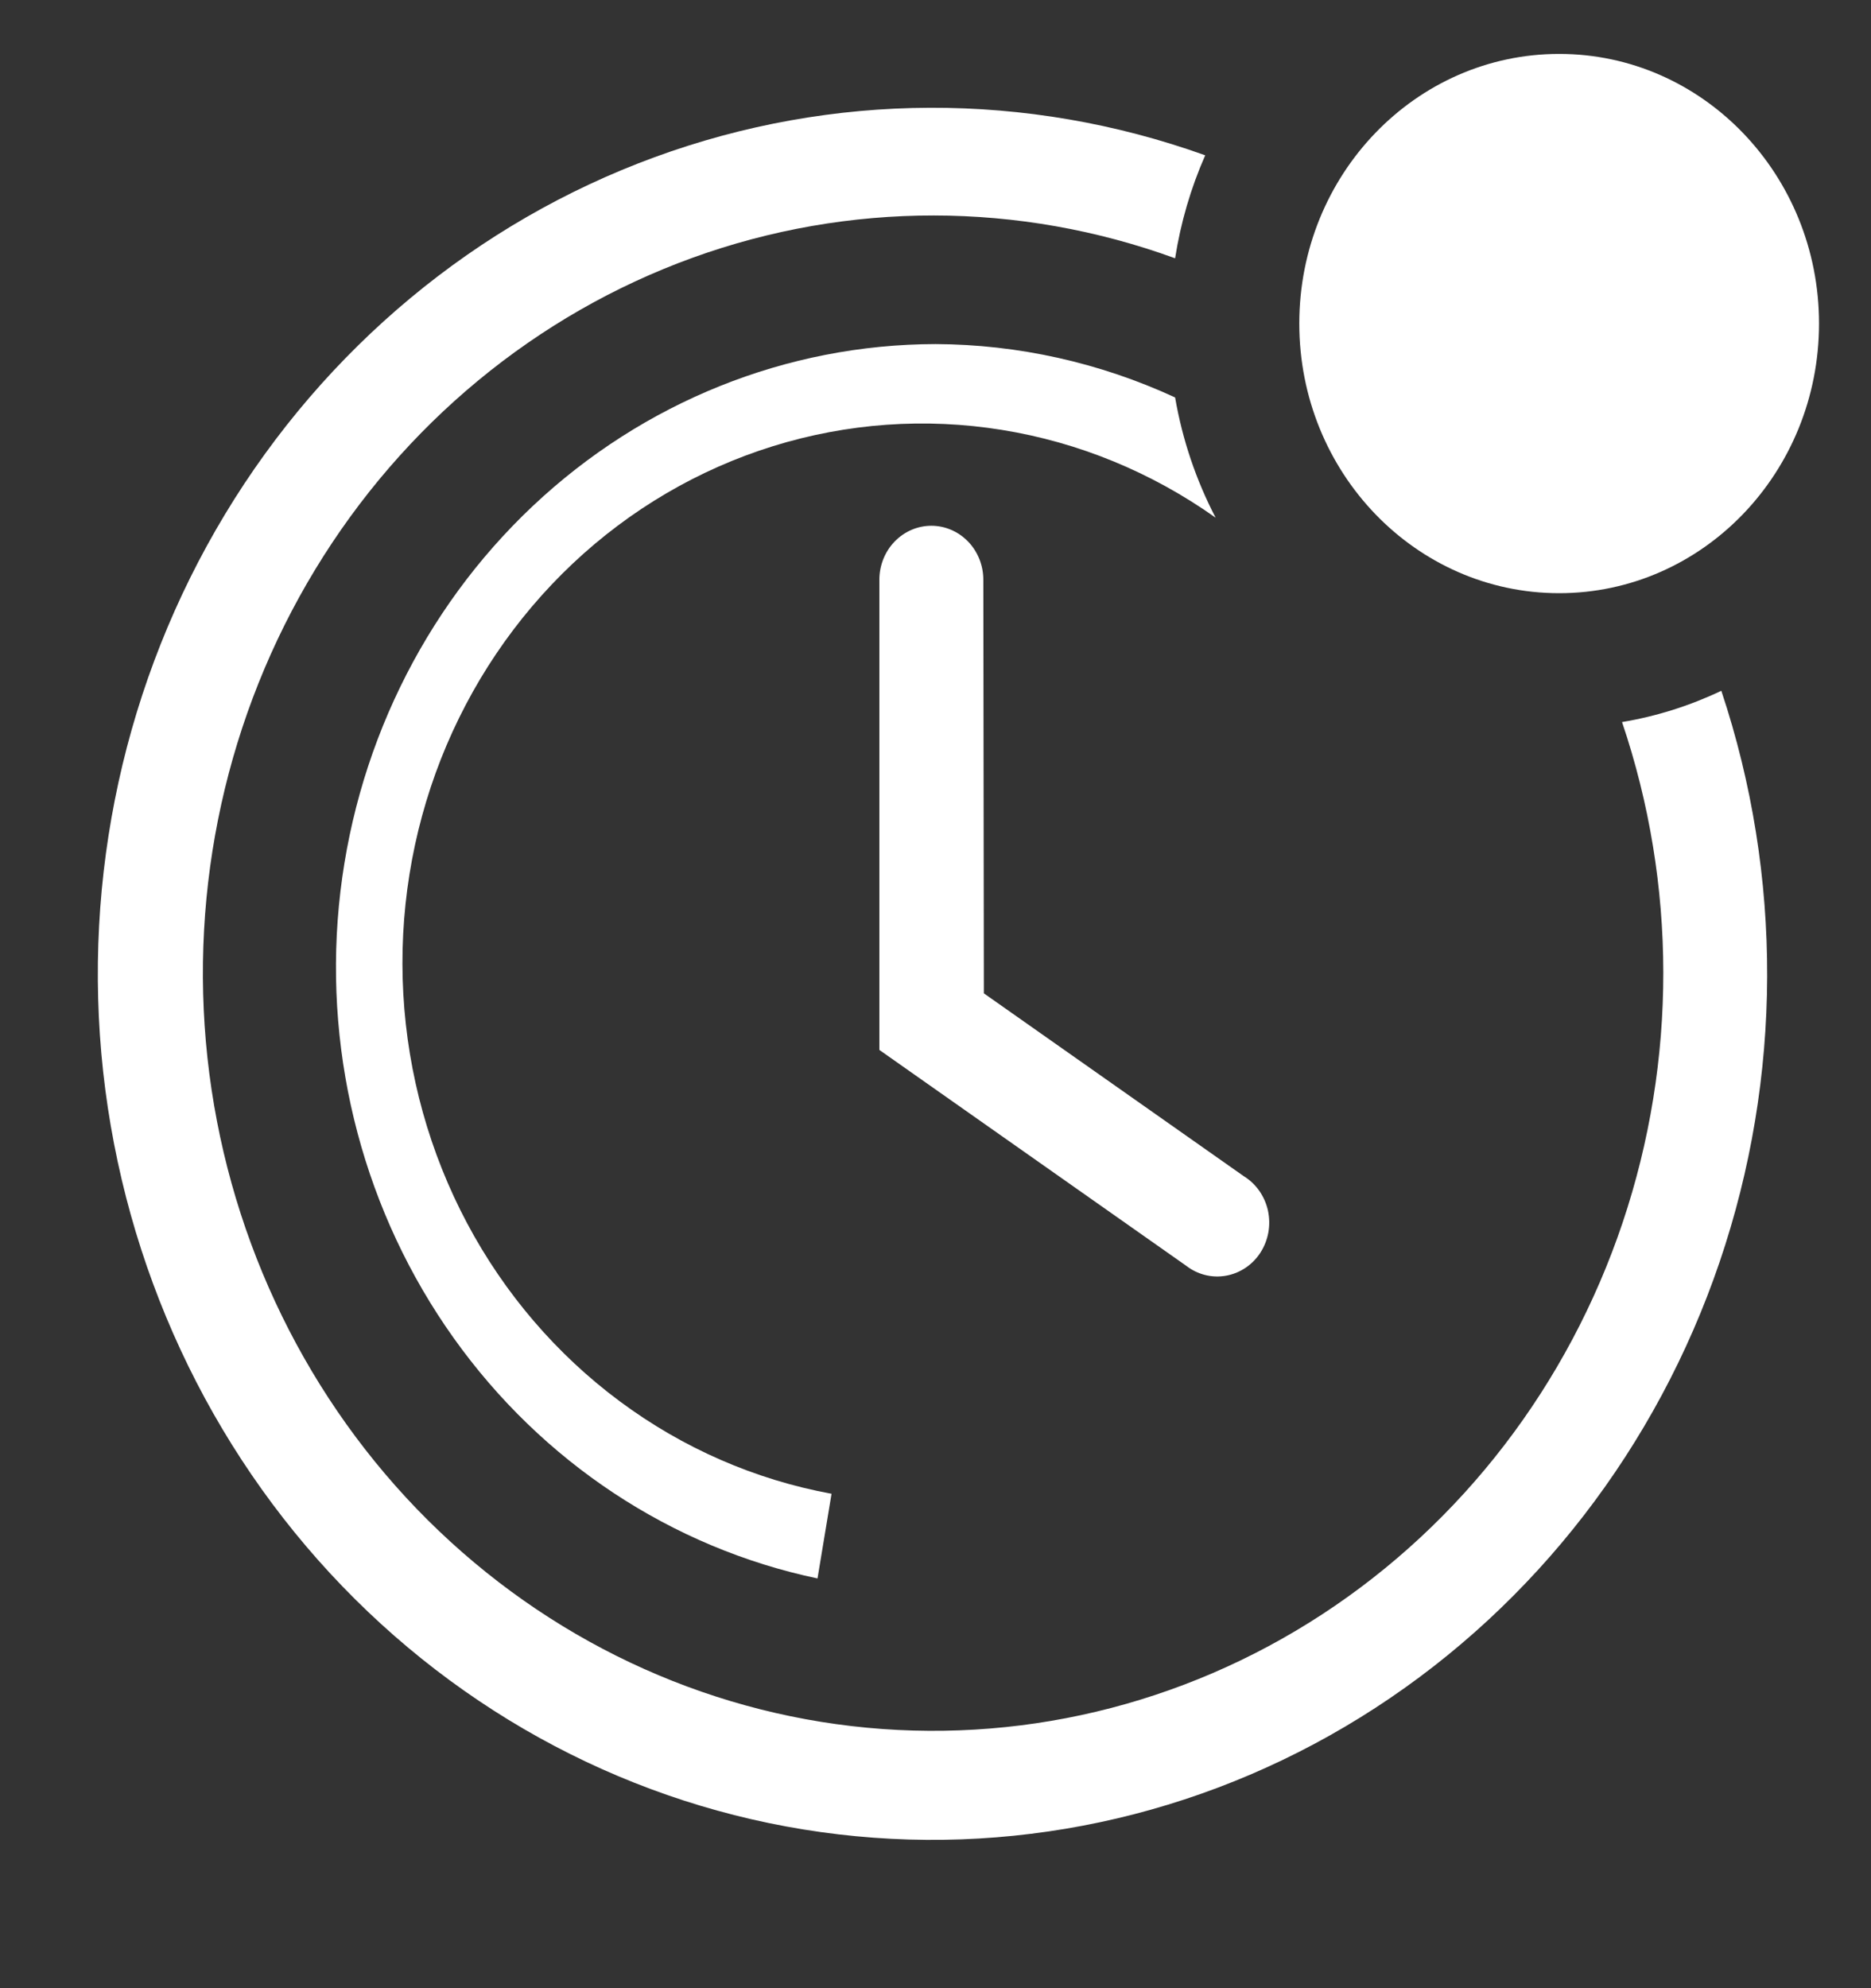 <svg width="32" height="34" viewBox="0 0 32 34" fill="none" xmlns="http://www.w3.org/2000/svg">
<rect x="0" y="0" width="32" height="34" fill="#333333" stroke="none"/>
<path d="M16.818 9.914C16.818 9.669 16.724 9.434 16.558 9.262C16.391 9.089 16.165 8.991 15.929 8.991C15.693 8.991 15.467 9.089 15.3 9.262C15.134 9.434 15.04 9.669 15.04 9.914V17.955L20.285 21.644C20.381 21.719 20.491 21.773 20.609 21.803C20.726 21.833 20.849 21.837 20.968 21.816C21.087 21.795 21.201 21.749 21.302 21.681C21.404 21.613 21.491 21.524 21.558 21.42C21.625 21.315 21.671 21.198 21.693 21.075C21.715 20.951 21.712 20.825 21.686 20.702C21.659 20.58 21.608 20.465 21.537 20.363C21.466 20.262 21.375 20.177 21.271 20.113L16.827 16.987L16.818 9.914Z" fill="white"/>
<path d="M29.44 11.813C28.9 12.07 28.329 12.25 27.742 12.348C28.68 15.119 28.683 18.138 27.751 20.911C26.819 23.683 25.006 26.045 22.61 27.609C20.214 29.173 17.377 29.846 14.565 29.518C11.752 29.19 9.13 27.88 7.128 25.804C5.127 23.727 3.865 21.007 3.548 18.089C3.232 15.171 3.881 12.228 5.389 9.742C6.896 7.257 9.172 5.376 11.845 4.408C14.517 3.441 17.427 3.444 20.098 4.417C20.193 3.809 20.366 3.216 20.613 2.656C17.561 1.561 14.242 1.572 11.196 2.688C8.151 3.803 5.56 5.957 3.847 8.797C2.134 11.637 1.4 14.996 1.764 18.325C2.129 21.654 3.57 24.757 5.854 27.126C8.138 29.495 11.128 30.991 14.337 31.369C17.546 31.747 20.784 30.985 23.521 29.208C26.259 27.431 28.335 24.743 29.41 21.584C30.485 18.424 30.496 14.98 29.44 11.813Z" fill="white"/>
<path d="M16 5.884C13.454 5.889 11.001 6.875 9.116 8.65C7.23 10.426 6.048 12.864 5.796 15.492C5.545 18.121 6.243 20.752 7.756 22.877C9.268 25.002 11.487 26.468 13.982 26.993L14.222 25.545C12.916 25.305 11.678 24.765 10.6 23.964C9.521 23.163 8.629 22.122 7.988 20.917C7.348 19.712 6.975 18.374 6.898 17C6.821 15.627 7.041 14.252 7.542 12.978C8.044 11.704 8.814 10.563 9.795 9.638C10.777 8.712 11.946 8.027 13.217 7.631C14.487 7.236 15.827 7.14 17.137 7.352C18.448 7.563 19.696 8.076 20.791 8.853C20.456 8.21 20.222 7.516 20.098 6.797C18.808 6.201 17.412 5.89 16 5.884Z" fill="white"/>
<path d="M26.667 10.144C29.121 10.144 31.111 8.08 31.111 5.533C31.111 2.987 29.121 0.922 26.667 0.922C24.212 0.922 22.222 2.987 22.222 5.533C22.222 8.08 24.212 10.144 26.667 10.144Z" fill="white"/>
</svg>
